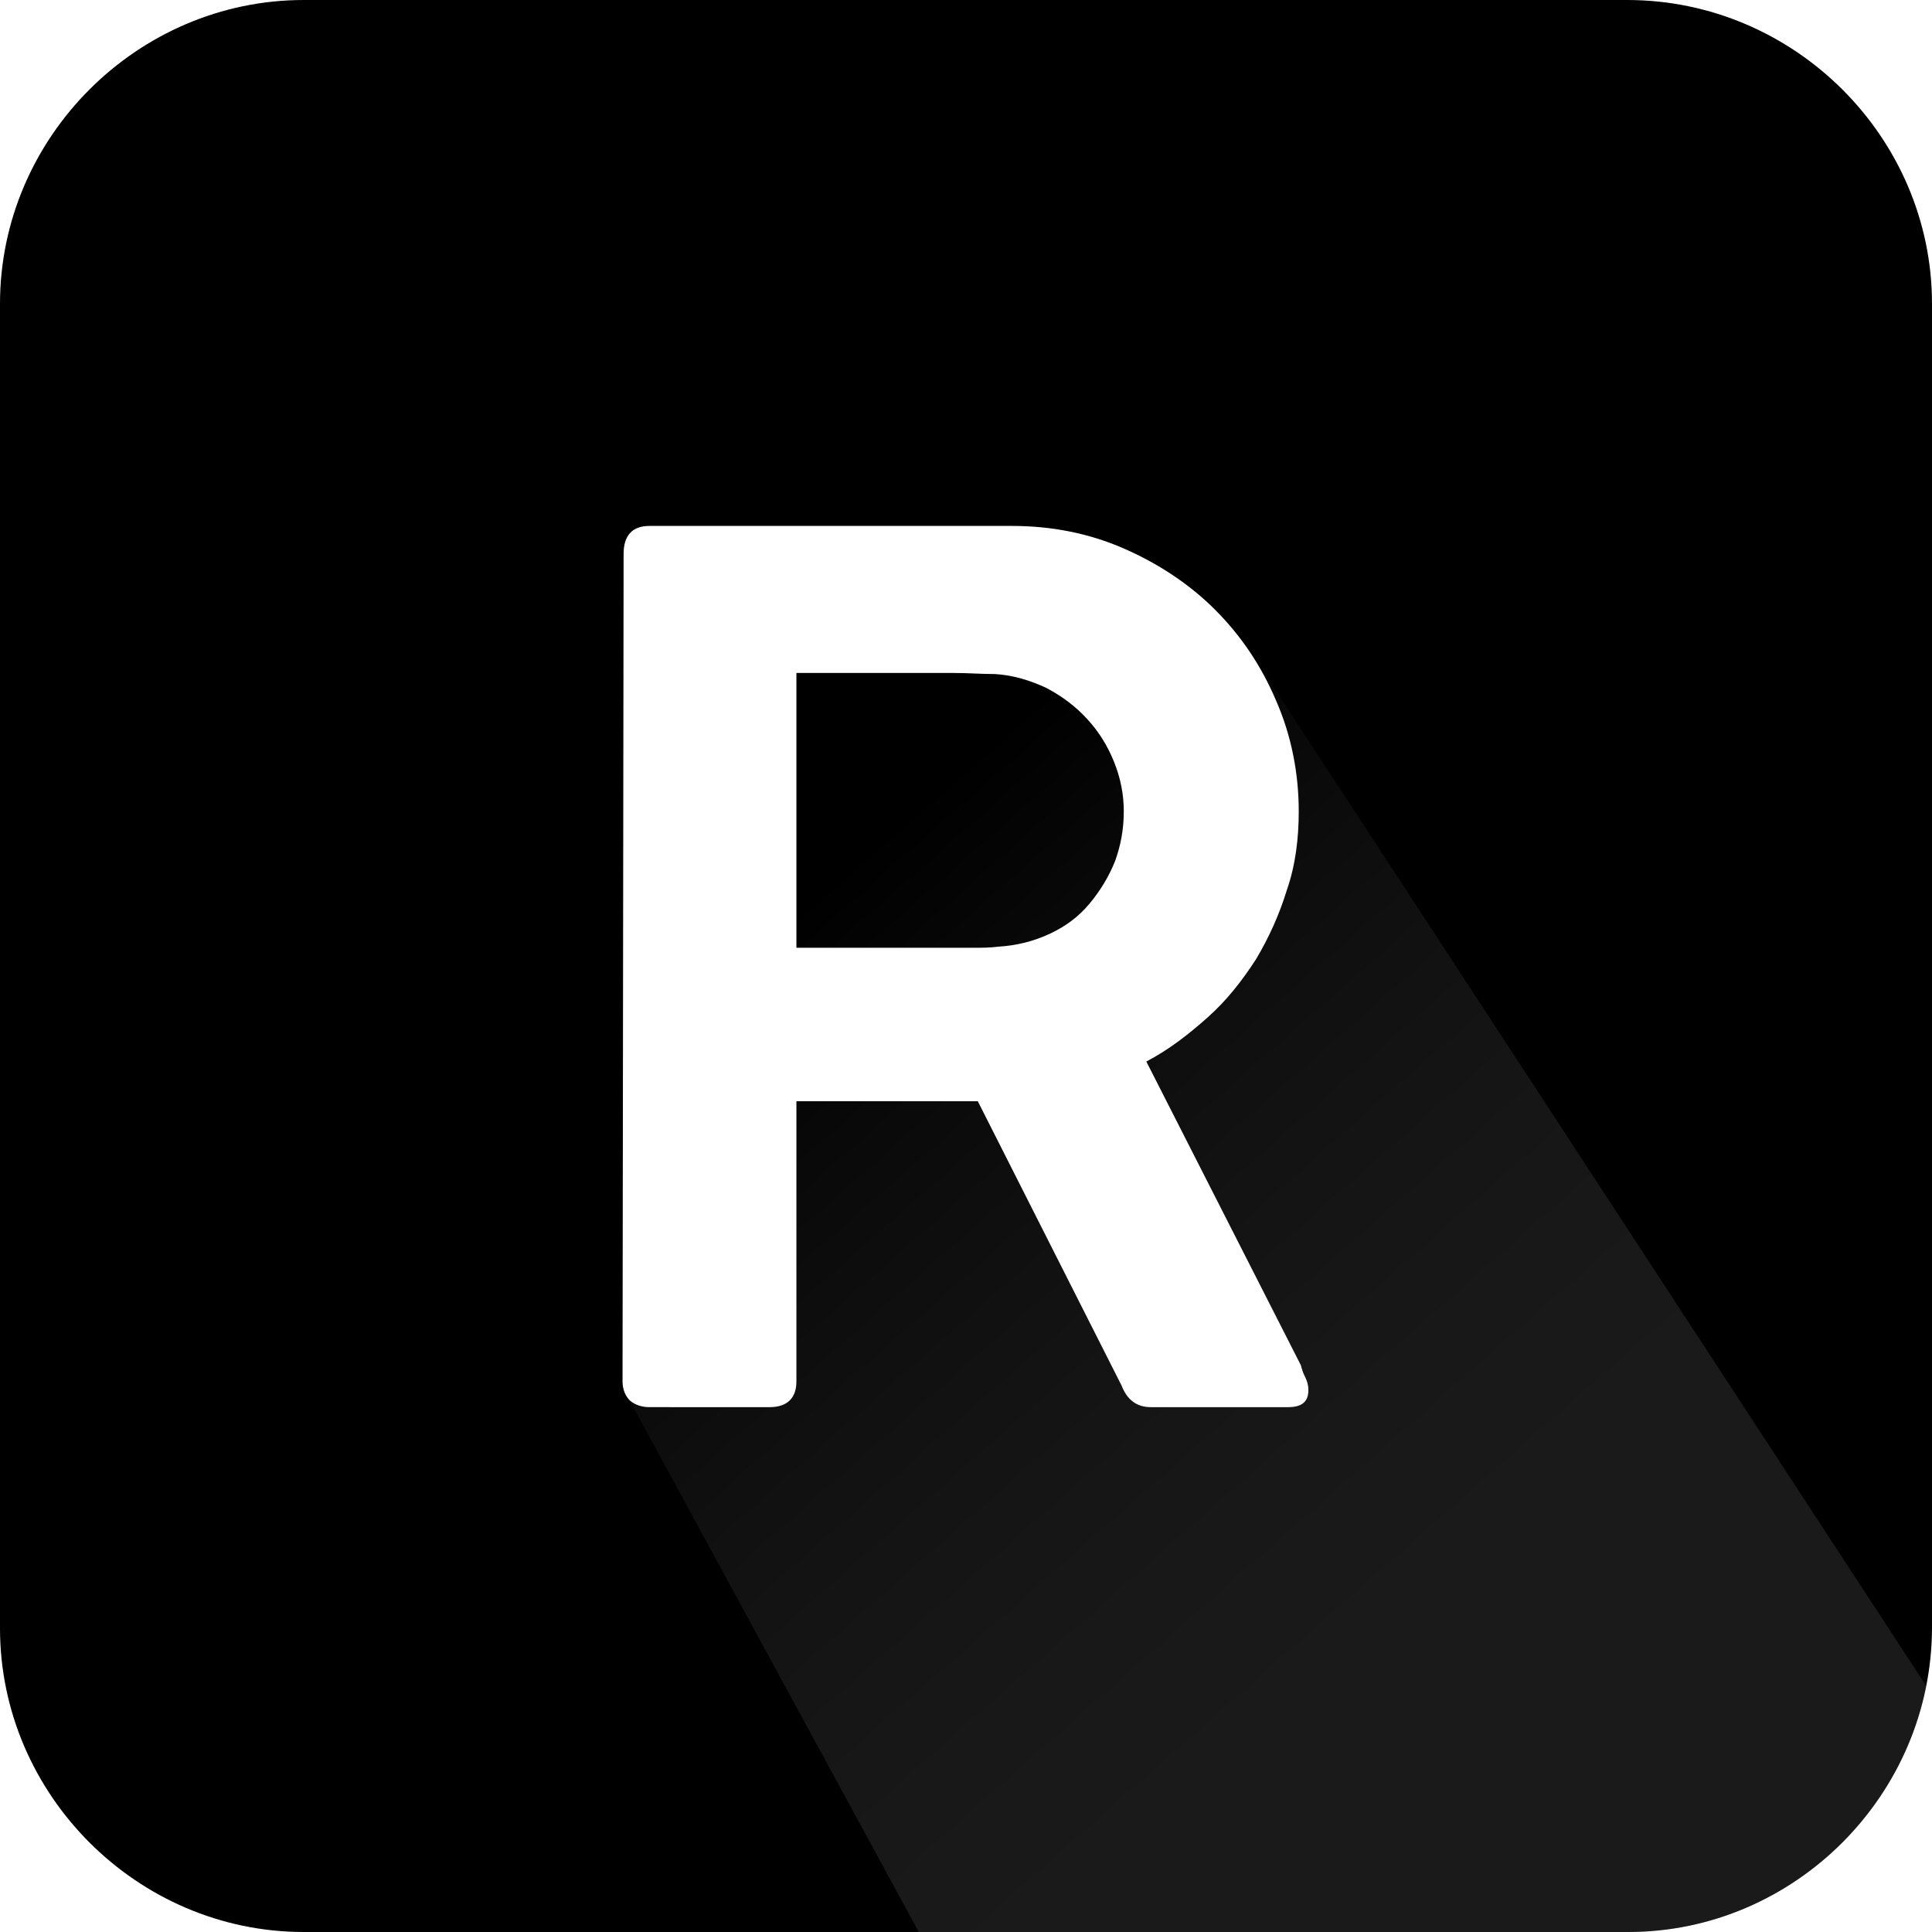 <?xml version="1.0" encoding="utf-8"?>
<!-- Generator: Adobe Illustrator 24.0.1, SVG Export Plug-In . SVG Version: 6.00 Build 0)  -->
<svg version="1.1" id="Calque_1" xmlns="http://www.w3.org/2000/svg" xmlns:xlink="http://www.w3.org/1999/xlink" x="0px" y="0px"
	 viewBox="0 0 180 180" style="enable-background:new 0 0 180 180;" xml:space="preserve">
<style type="text/css">
	.st0{clip-path:url(#SVGID_2_);}
	.st1{clip-path:url(#SVGID_4_);}
	.st2{clip-path:url(#SVGID_4_);fill:url(#SVGID_5_);}
	.st3{clip-path:url(#SVGID_4_);fill:#FFFFFF;}
</style>
<g>
	<defs>
		<path id="SVGID_1_" d="M151.7,180H28.3C12.8,180,0,167.2,0,151.7V28.3C0,12.8,12.8,0,28.3,0h123.3C167.2,0,180,12.8,180,28.3
			v123.3C180,167.2,167.2,180,151.7,180z"/>
	</defs>
	<clipPath id="SVGID_2_">
		<use xlink:href="#SVGID_1_"  style="overflow:visible;"/>
	</clipPath>
	<g class="st0">
		<defs>
			<rect id="SVGID_3_" width="180" height="180"/>
		</defs>
		<clipPath id="SVGID_4_">
			<use xlink:href="#SVGID_3_"  style="overflow:visible;"/>
		</clipPath>
		<rect class="st1" width="180" height="180"/>
		<linearGradient id="SVGID_5_" gradientUnits="userSpaceOnUse" x1="71.671" y1="86.85" x2="155.184" y2="181.686">
			<stop  offset="0" style="stop-color:#FFFFFF;stop-opacity:0"/>
			<stop  offset="0.773" style="stop-color:#848484;stop-opacity:0.2"/>
		</linearGradient>
		<polygon class="st2" points="180,157.9 115.7,59.5 66.5,59.5 58.4,130 85.6,180 180,180 		"/>
		<path class="st3" d="M58.1,51.6c0-1.7,0.8-2.6,2.4-2.6h33.8c3.7,0,7.2,0.7,10.4,2.1c3.2,1.4,6.1,3.3,8.5,5.7
			c2.4,2.4,4.3,5.2,5.7,8.5c1.4,3.2,2.1,6.7,2.1,10.3c0,2.5-0.3,5-1.1,7.3c-0.7,2.3-1.7,4.5-2.9,6.5c-1.3,2-2.7,3.8-4.5,5.4
			s-3.6,3-5.7,4.1l14.4,28.3c0.1,0.4,0.2,0.7,0.4,1.1c0.2,0.4,0.3,0.8,0.3,1.2c0,1.1-0.6,1.6-1.9,1.6h-12.8c-1.3,0-2.2-0.7-2.7-2
			l-13.4-26.5c-0.6,0-1.2,0-1.9,0c-0.7,0-1.6,0-2.8,0c-1.2,0-2.8,0-4.7,0s-4.4,0-7.5,0v26.1c0,1.6-0.9,2.4-2.5,2.4H60.5
			c-0.7,0-1.3-0.2-1.8-0.6c-0.4-0.4-0.7-1-0.7-1.8L58.1,51.6L58.1,51.6z M104.7,75.6c0-1.6-0.3-3.1-0.9-4.6c-0.6-1.5-1.4-2.8-2.5-4
			c-1.1-1.2-2.3-2.1-3.8-2.9c-1.5-0.7-3.1-1.2-4.8-1.3c-1.3,0-2.5-0.1-3.8-0.1c-1.2,0-2.5,0-3.8,0H74.2v25.6h14.6c0.7,0,1.4,0,2.1,0
			c0.6,0,1.3,0,2.1-0.1c1.7-0.1,3.3-0.5,4.8-1.2c1.5-0.7,2.7-1.6,3.7-2.8c1-1.2,1.8-2.5,2.4-4C104.4,78.8,104.7,77.3,104.7,75.6z"/>
	</g>
</g>
</svg>
